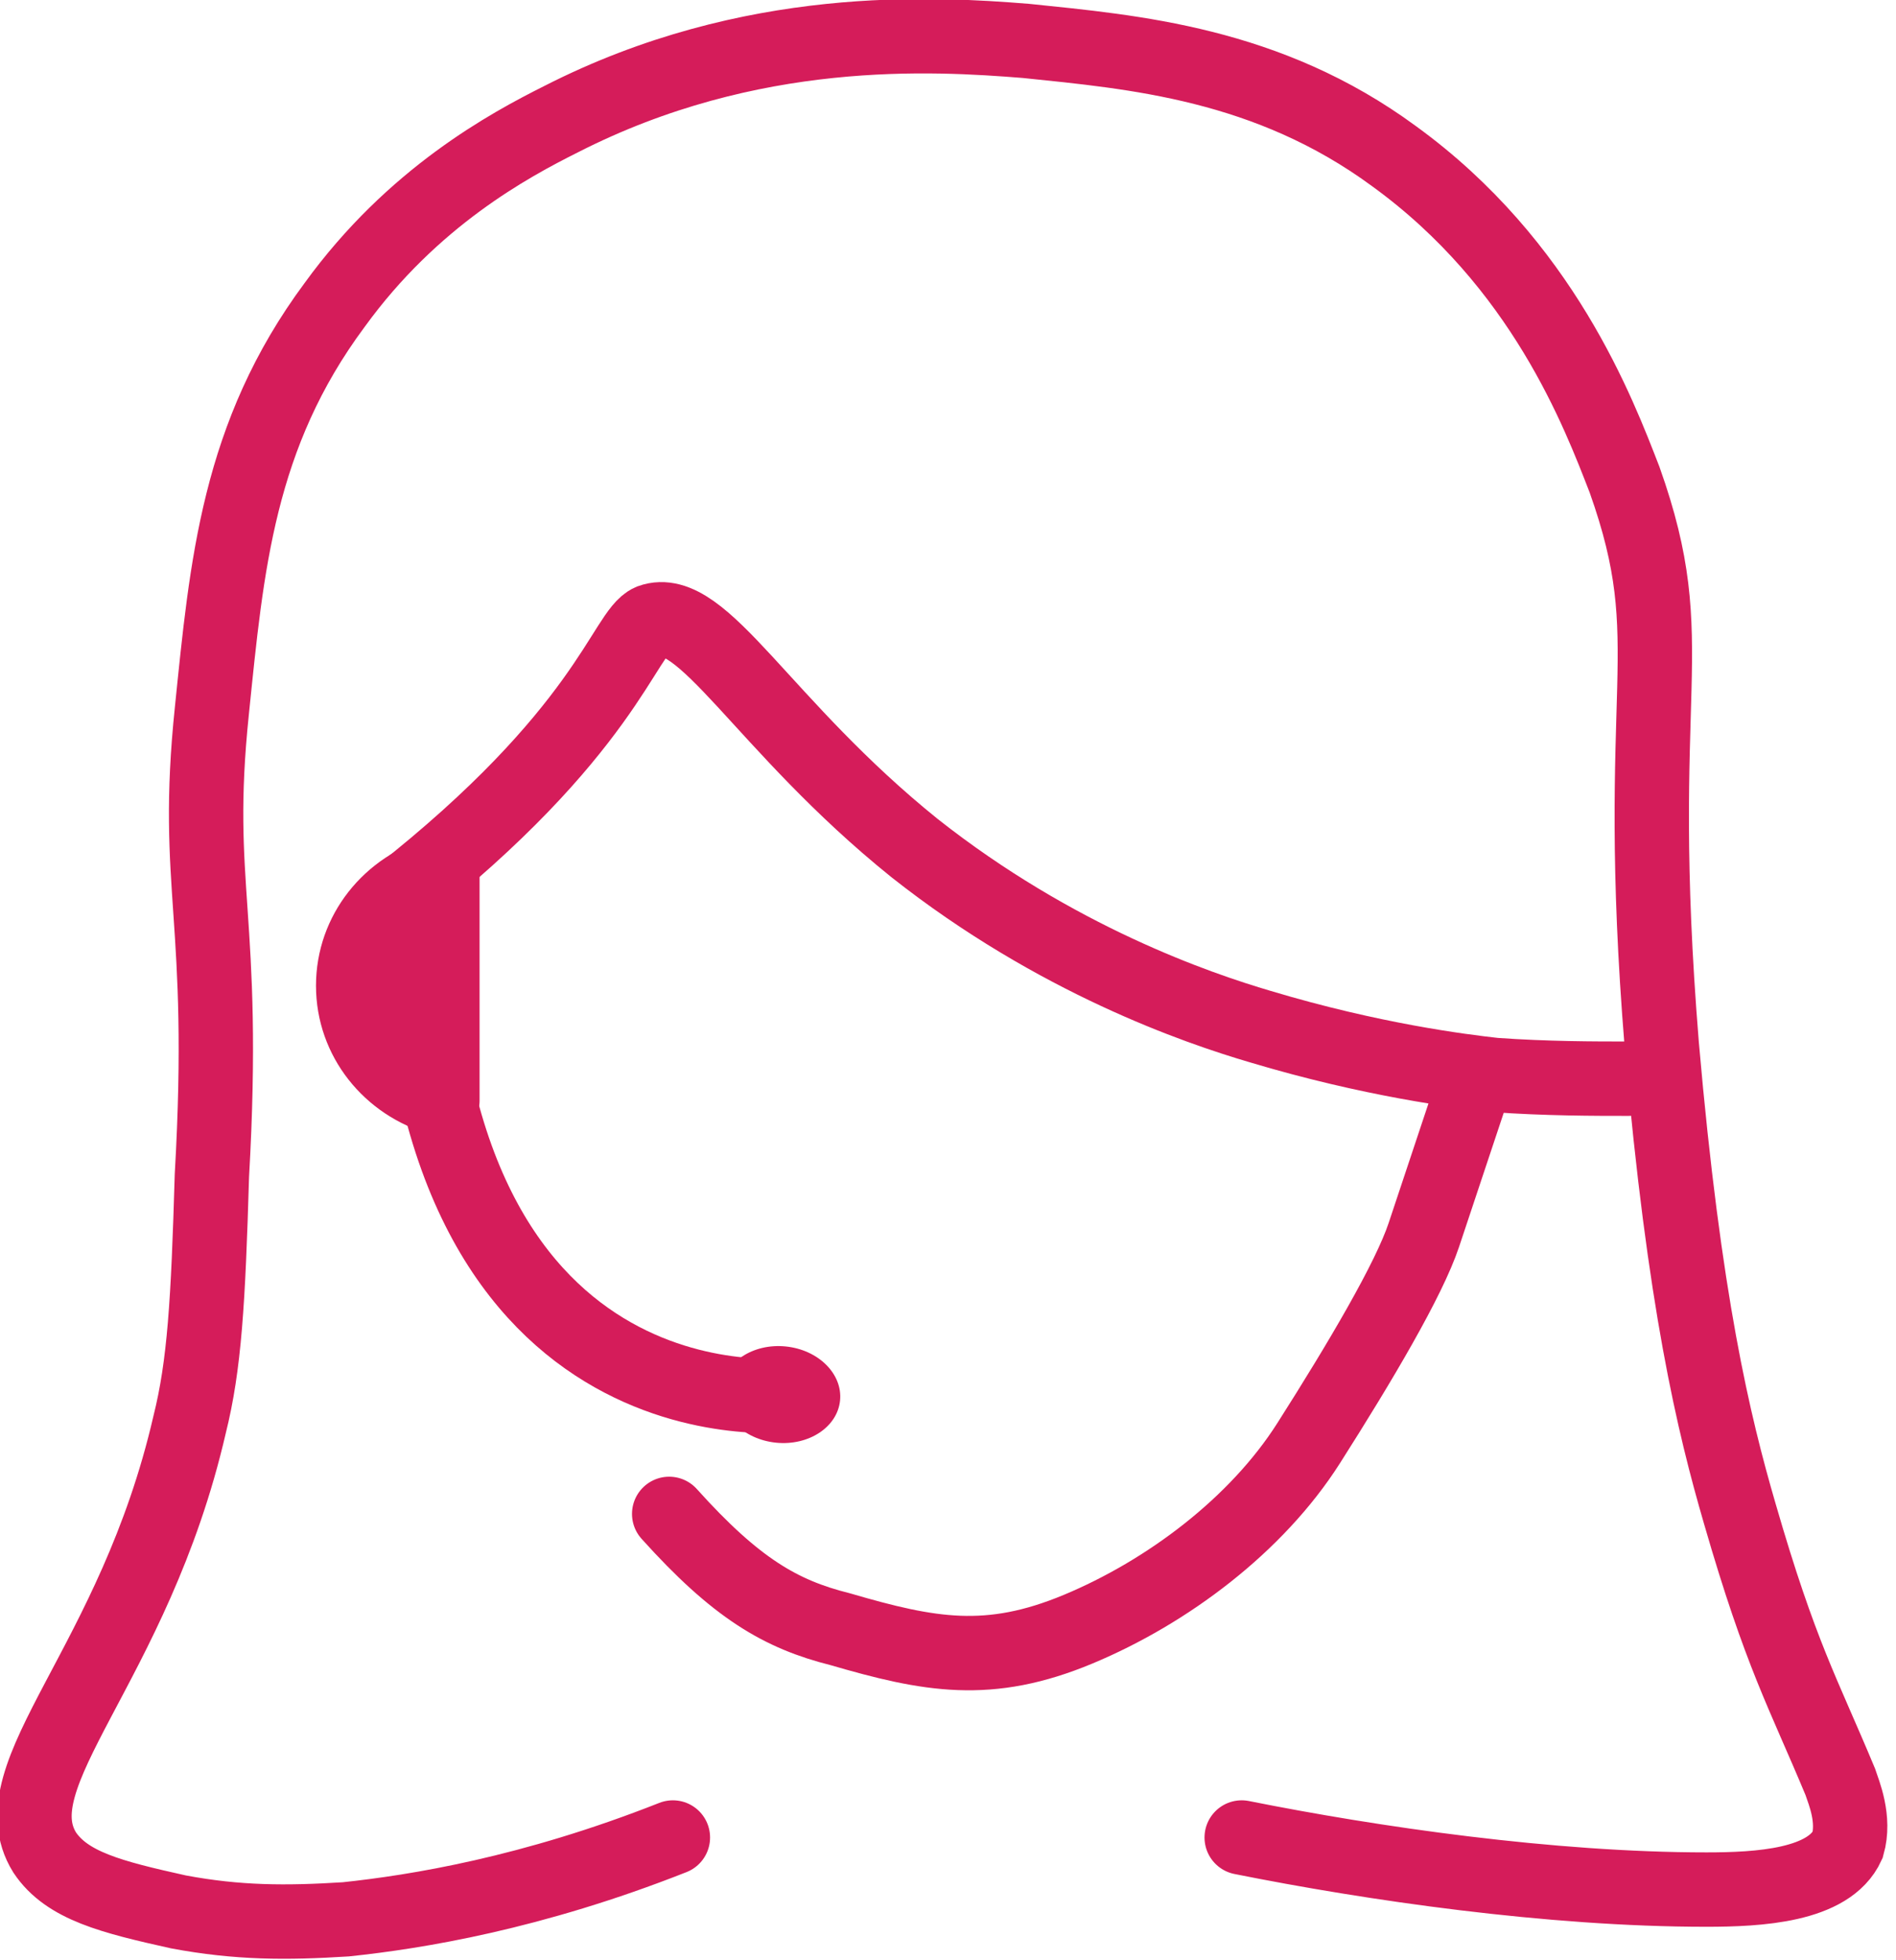 <?xml version="1.0" encoding="utf-8"?>
<!-- Generator: Adobe Illustrator 23.0.0, SVG Export Plug-In . SVG Version: 6.00 Build 0)  -->
<svg version="1.1" id="Layer_1" xmlns="http://www.w3.org/2000/svg" xmlns:xlink="http://www.w3.org/1999/xlink" x="0px" y="0px"
	 viewBox="0 0 51 52.7" style="enable-background:new 0 0 51 52.7;" xml:space="preserve">
<style type="text/css">
	.st0{fill:none;stroke:#D51C5A;stroke-width:2;stroke-linecap:round;stroke-miterlimit:10;}
	.st1{fill:#D51C5A;}
</style>
<path class="st0" d="M18.1,49.4c-3.8,1.5-6.9,2-8.8,2.2c-1.6,0.1-2.9,0.1-4.5-0.2c-1.8-0.4-3-0.7-3.6-1.6c-1.3-2.1,2.4-5,3.9-11.5
	c0.4-1.6,0.5-3.3,0.6-6.7c0.4-7-0.5-7.7,0-12.5c0.4-3.9,0.7-7.4,3.3-10.9c2.1-2.9,4.7-4.3,6.1-5c5.1-2.6,10-2.3,12.5-2.1
	c2.9,0.3,6.5,0.6,9.9,3.1c4,2.9,5.5,6.9,6.2,8.7c1.6,4.5,0.2,5.4,1,15.2c0.6,6.9,1.4,10.2,2.1,12.6c1.1,3.8,1.7,4.8,2.7,7.2
	c0.1,0.3,0.4,1,0.2,1.7c-0.5,1.1-2.4,1.2-3.8,1.2c-4.2,0-9-0.7-12.5-1.4"/>
<path class="st0" d="M10.7,24.1c5.6-4.4,6.1-7.1,6.8-7.4c1.4-0.5,3,2.8,7.1,6.1c3.8,3,7.6,4.3,9.3,4.8c3,0.9,5.4,1.2,6.3,1.3
	c1.4,0.1,2.7,0.1,3.6,0.1"/>
<path class="st0" d="M18,40.7c1.8,2,3,2.7,4.6,3.1c2.4,0.7,4,1,6.4,0s4.8-2.8,6.2-5c1.4-2.2,2.7-4.4,3.1-5.6
	c0.4-1.2,1.3-3.9,1.3-3.9"/>
<path class="st0" d="M21.3,37.5c0,0-10.1,1.3-10.1-13.6"/>
<ellipse transform="matrix(0.1 -0.995 0.995 0.1 -18.408 54.637)" class="st1" cx="21" cy="37.5" rx="1.3" ry="1.6"/>
<path class="st1" d="M12.9,23.4v6.2c0,0.6-0.7,1.1-1.3,0.9c-1.8-0.5-3.1-2.1-3.1-4c0-1.9,1.3-3.5,3.1-4
	C12.2,22.3,12.9,22.7,12.9,23.4z"/>
</svg>
